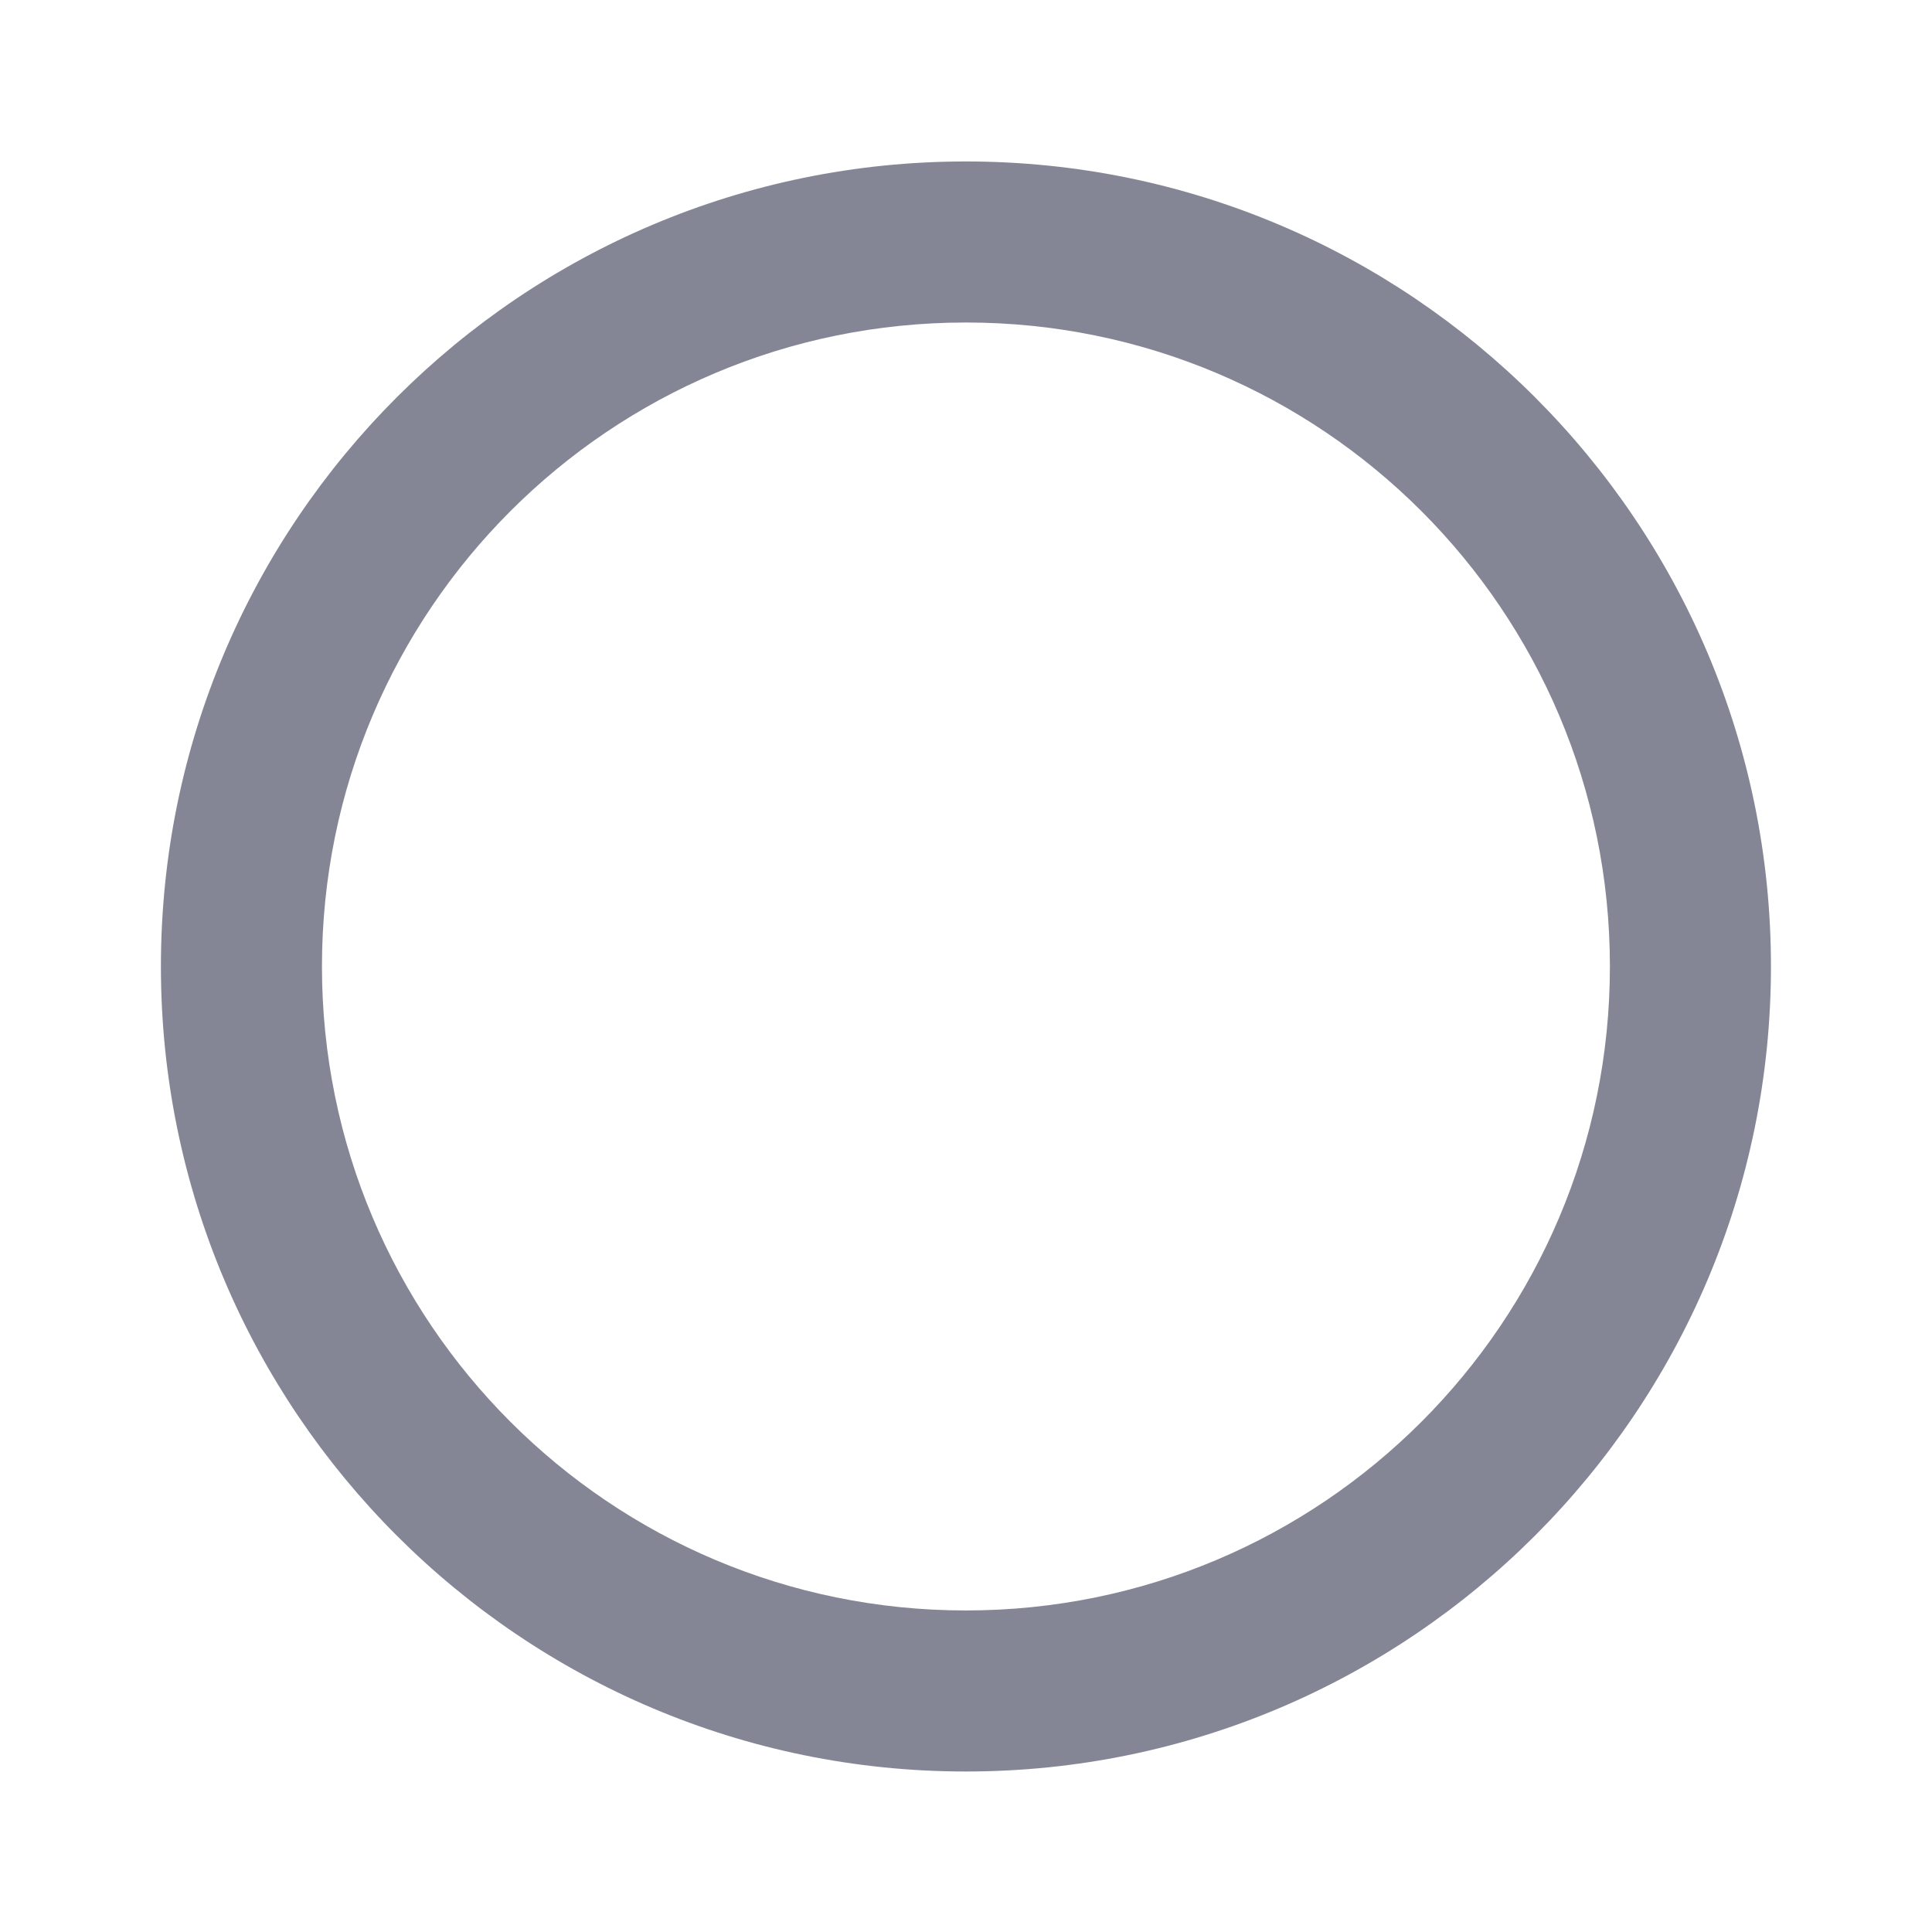 <svg width="14" height="14" viewBox="0 0 14 14" fill="none" xmlns="http://www.w3.org/2000/svg">
<path d="M6.999 1.17C3.779 1.17 1.166 3.783 1.166 7.003C1.166 10.223 3.779 12.837 6.999 12.837C10.219 12.837 12.833 10.223 12.833 7.003C12.833 3.783 10.219 1.17 6.999 1.17ZM6.999 11.67C4.421 11.67 2.333 9.582 2.333 7.003C2.333 4.425 4.421 2.337 6.999 2.337C9.578 2.337 11.666 4.425 11.666 7.003C11.666 9.582 9.578 11.67 6.999 11.67Z" fill="#4C4E64" fill-opacity="0.68"/>
</svg>